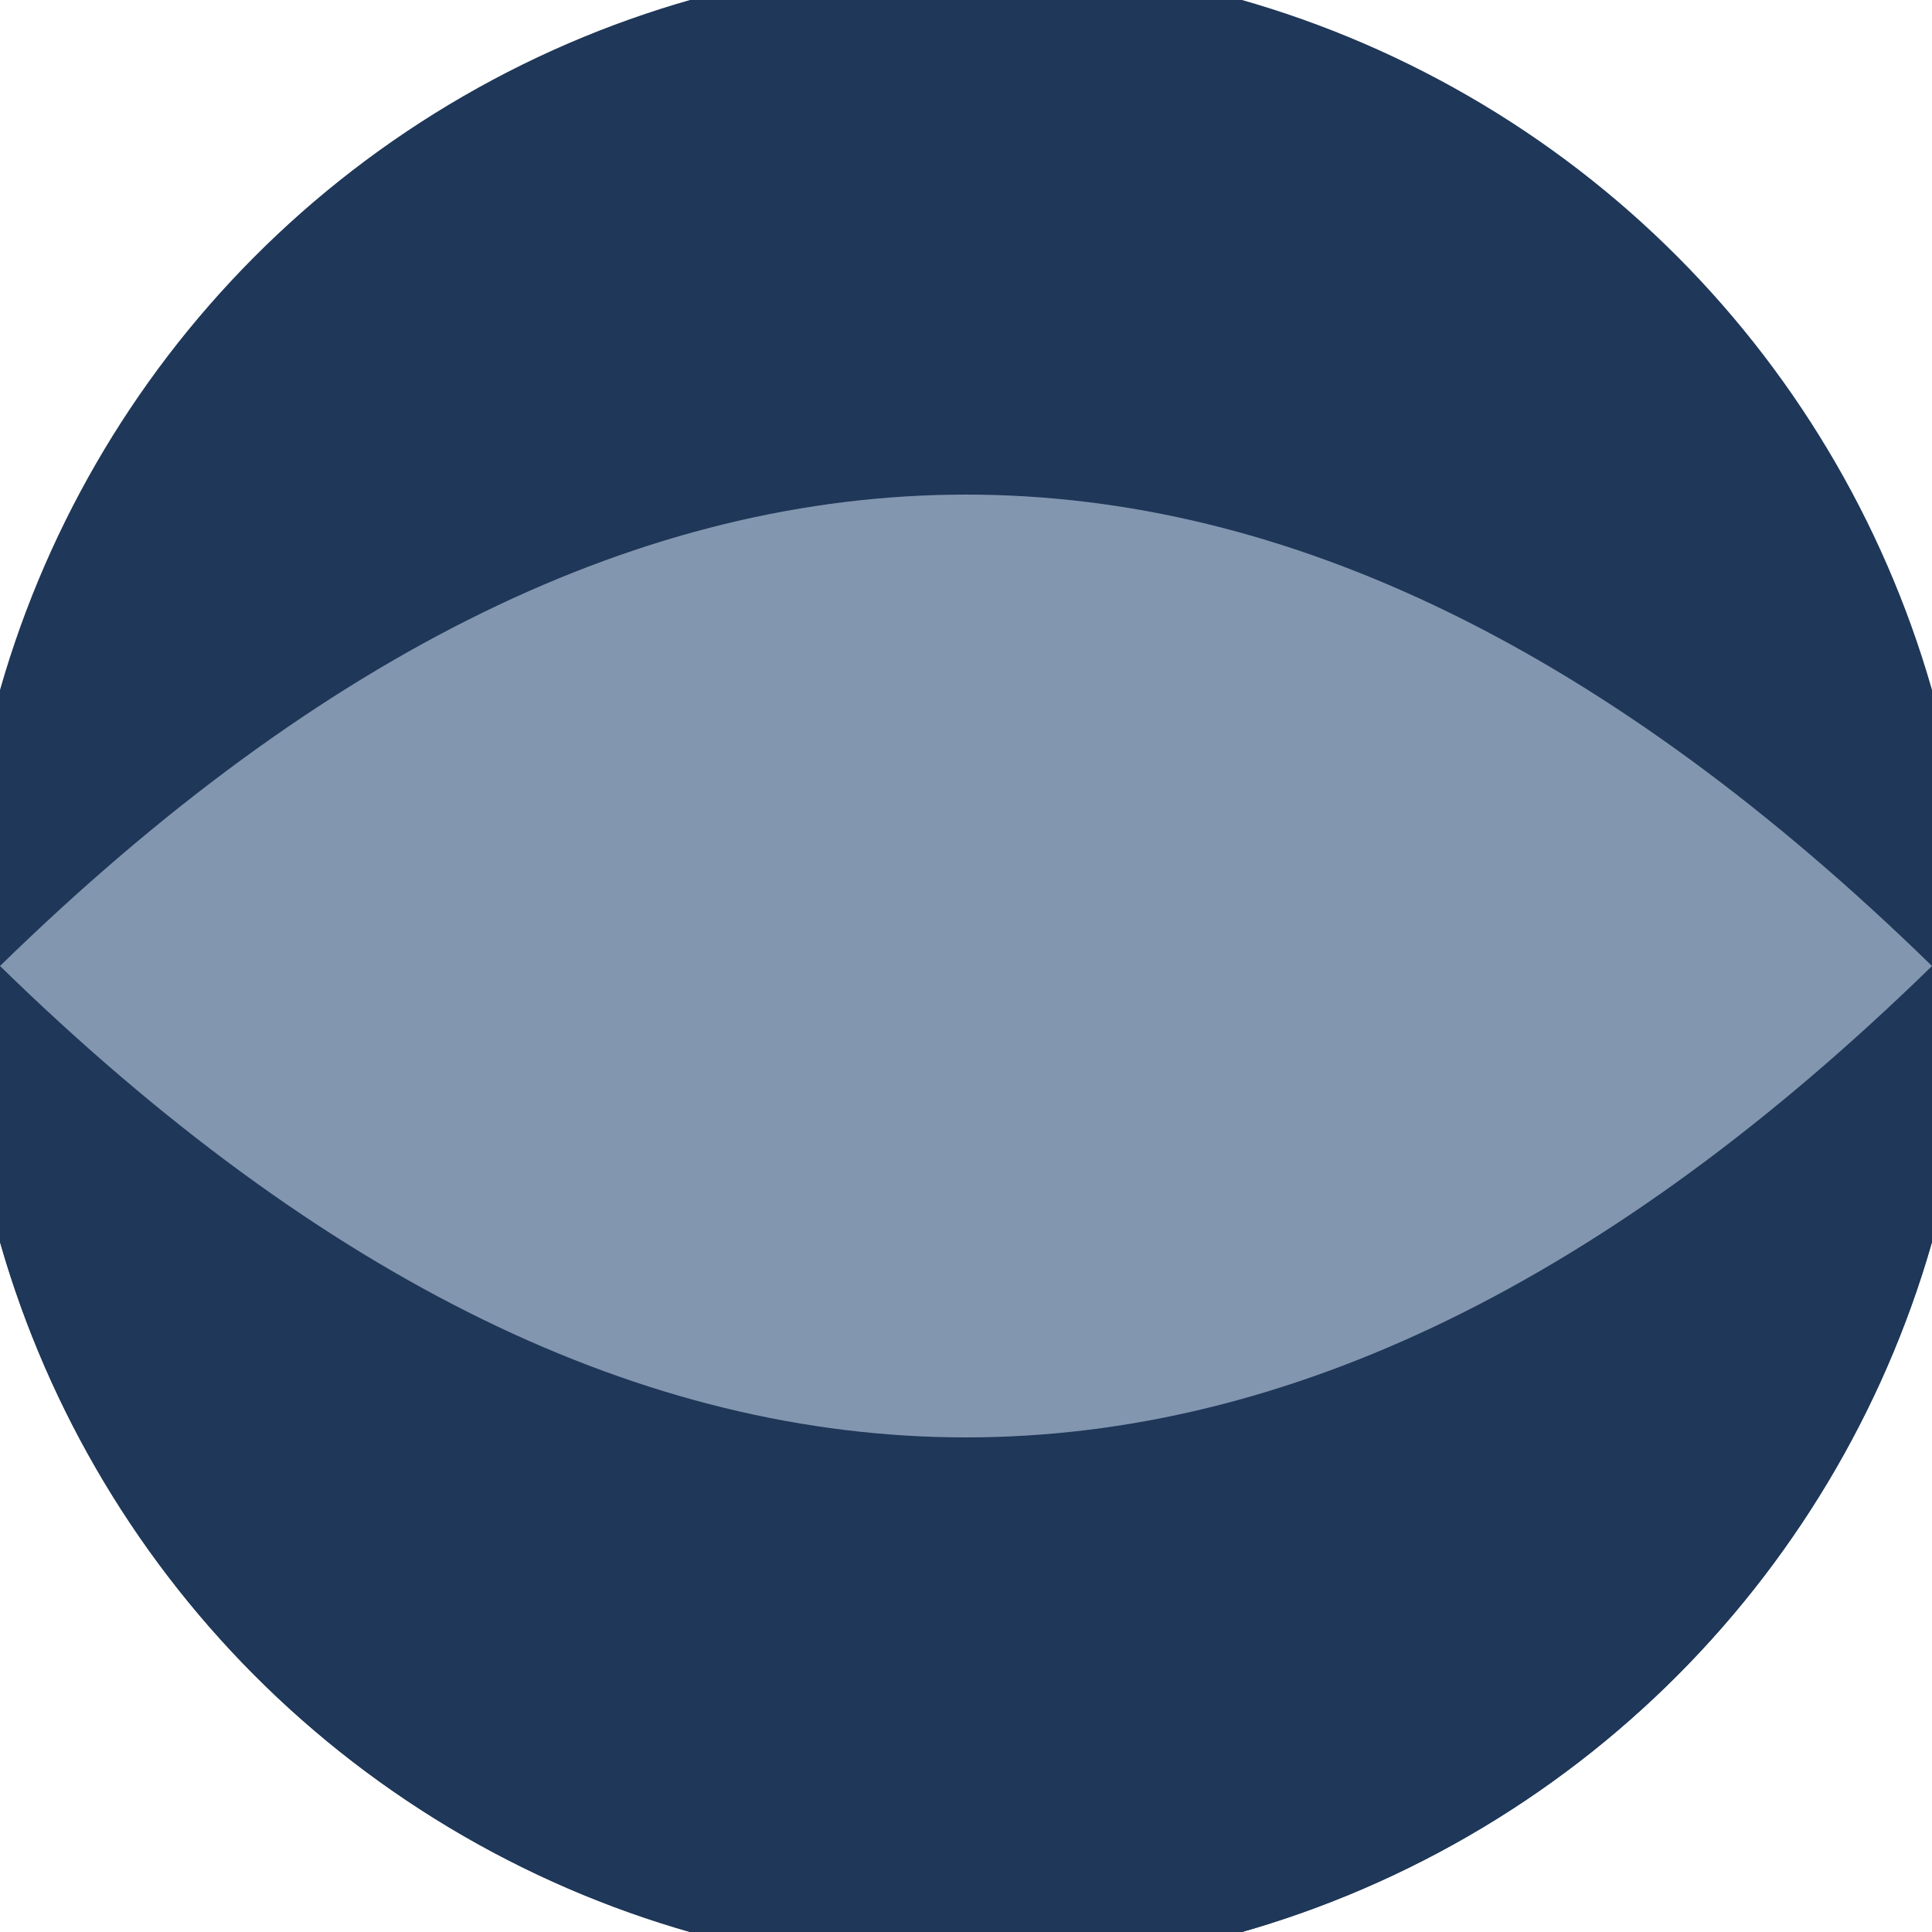 <svg xmlns="http://www.w3.org/2000/svg" width="128" height="128" viewBox="0 0 100 100" shape-rendering="geometricPrecision">
                            <defs>
                                <clipPath id="clip">
                                    <circle cx="50" cy="50" r="52" />
                                    <!--<rect x="0" y="0" width="100" height="100"/>-->
                                </clipPath>
                            </defs>
                            <g transform="rotate(0 50 50)">
                            <rect x="0" y="0" width="100" height="100" fill="#1f3758" clip-path="url(#clip)"/><path d="M 0 50 H 100 V 100 H 0 Z" fill="#1f3758" clip-path="url(#clip)"/><path d="M 0 50 Q 50 1.2 100 50 Q 50 98.8 0 50 Z" fill="#8396b0" clip-path="url(#clip)"/></g></svg>